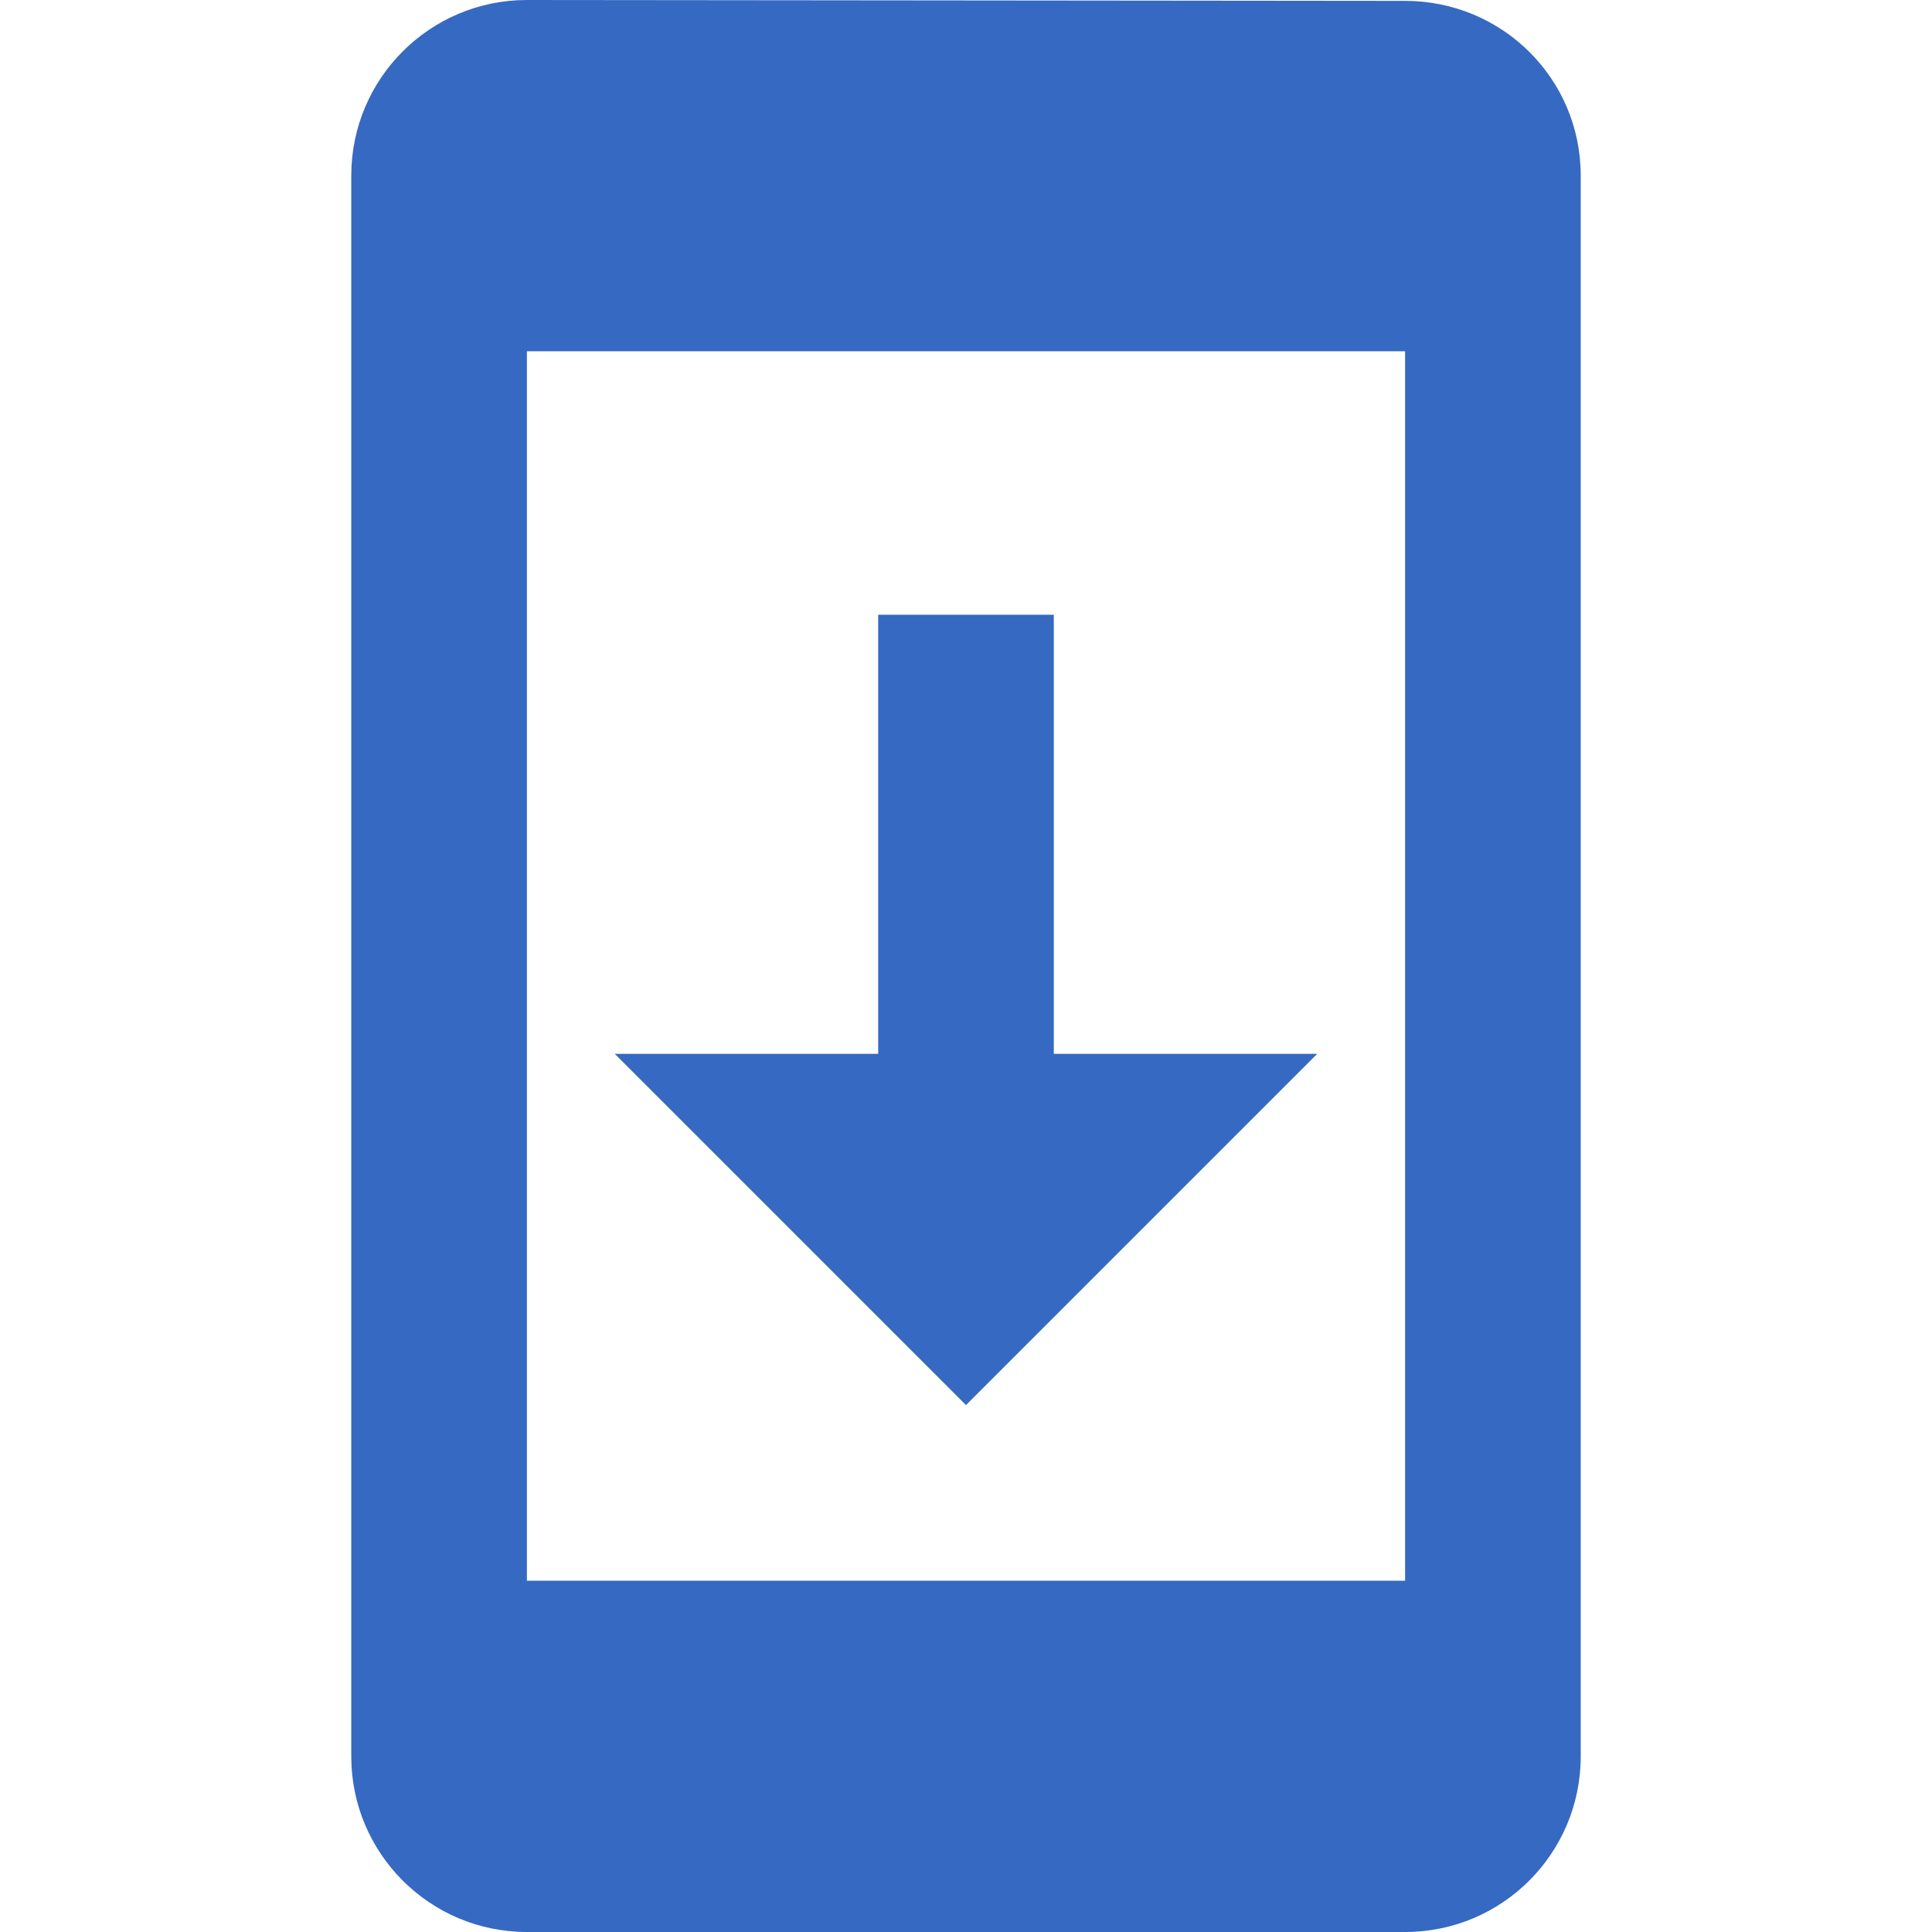 <svg aria-hidden="false" role="presentation" width="70" height="70" viewBox="0 0 28 44" version="1.1" class="icon icon--system-update icon--svg" xmlns="http://www.w3.org/2000/svg" xmlns:xlink="http://www.w3.org/1999/xlink"><defs><style type="text/css"></style></defs>
  <path d="M24,0.02 L4,0 C1.79,0 0,1.79 0,4 L0,40 C0,42.21 1.79,44 4,44 L24,44 C26.21,44 28,42.21 28,40 L28,4 C28,1.79 26.21,0.02 24,0.02 Z M24,36 L4,36 L4,8 L24,8 L24,36 Z M22,24 L16,24 L16,14 L12,14 L12,24 L6,24 L14,32 L22,24 Z" fill="#3569c2" stroke="none" stroke-width="1px"></path>
</svg>